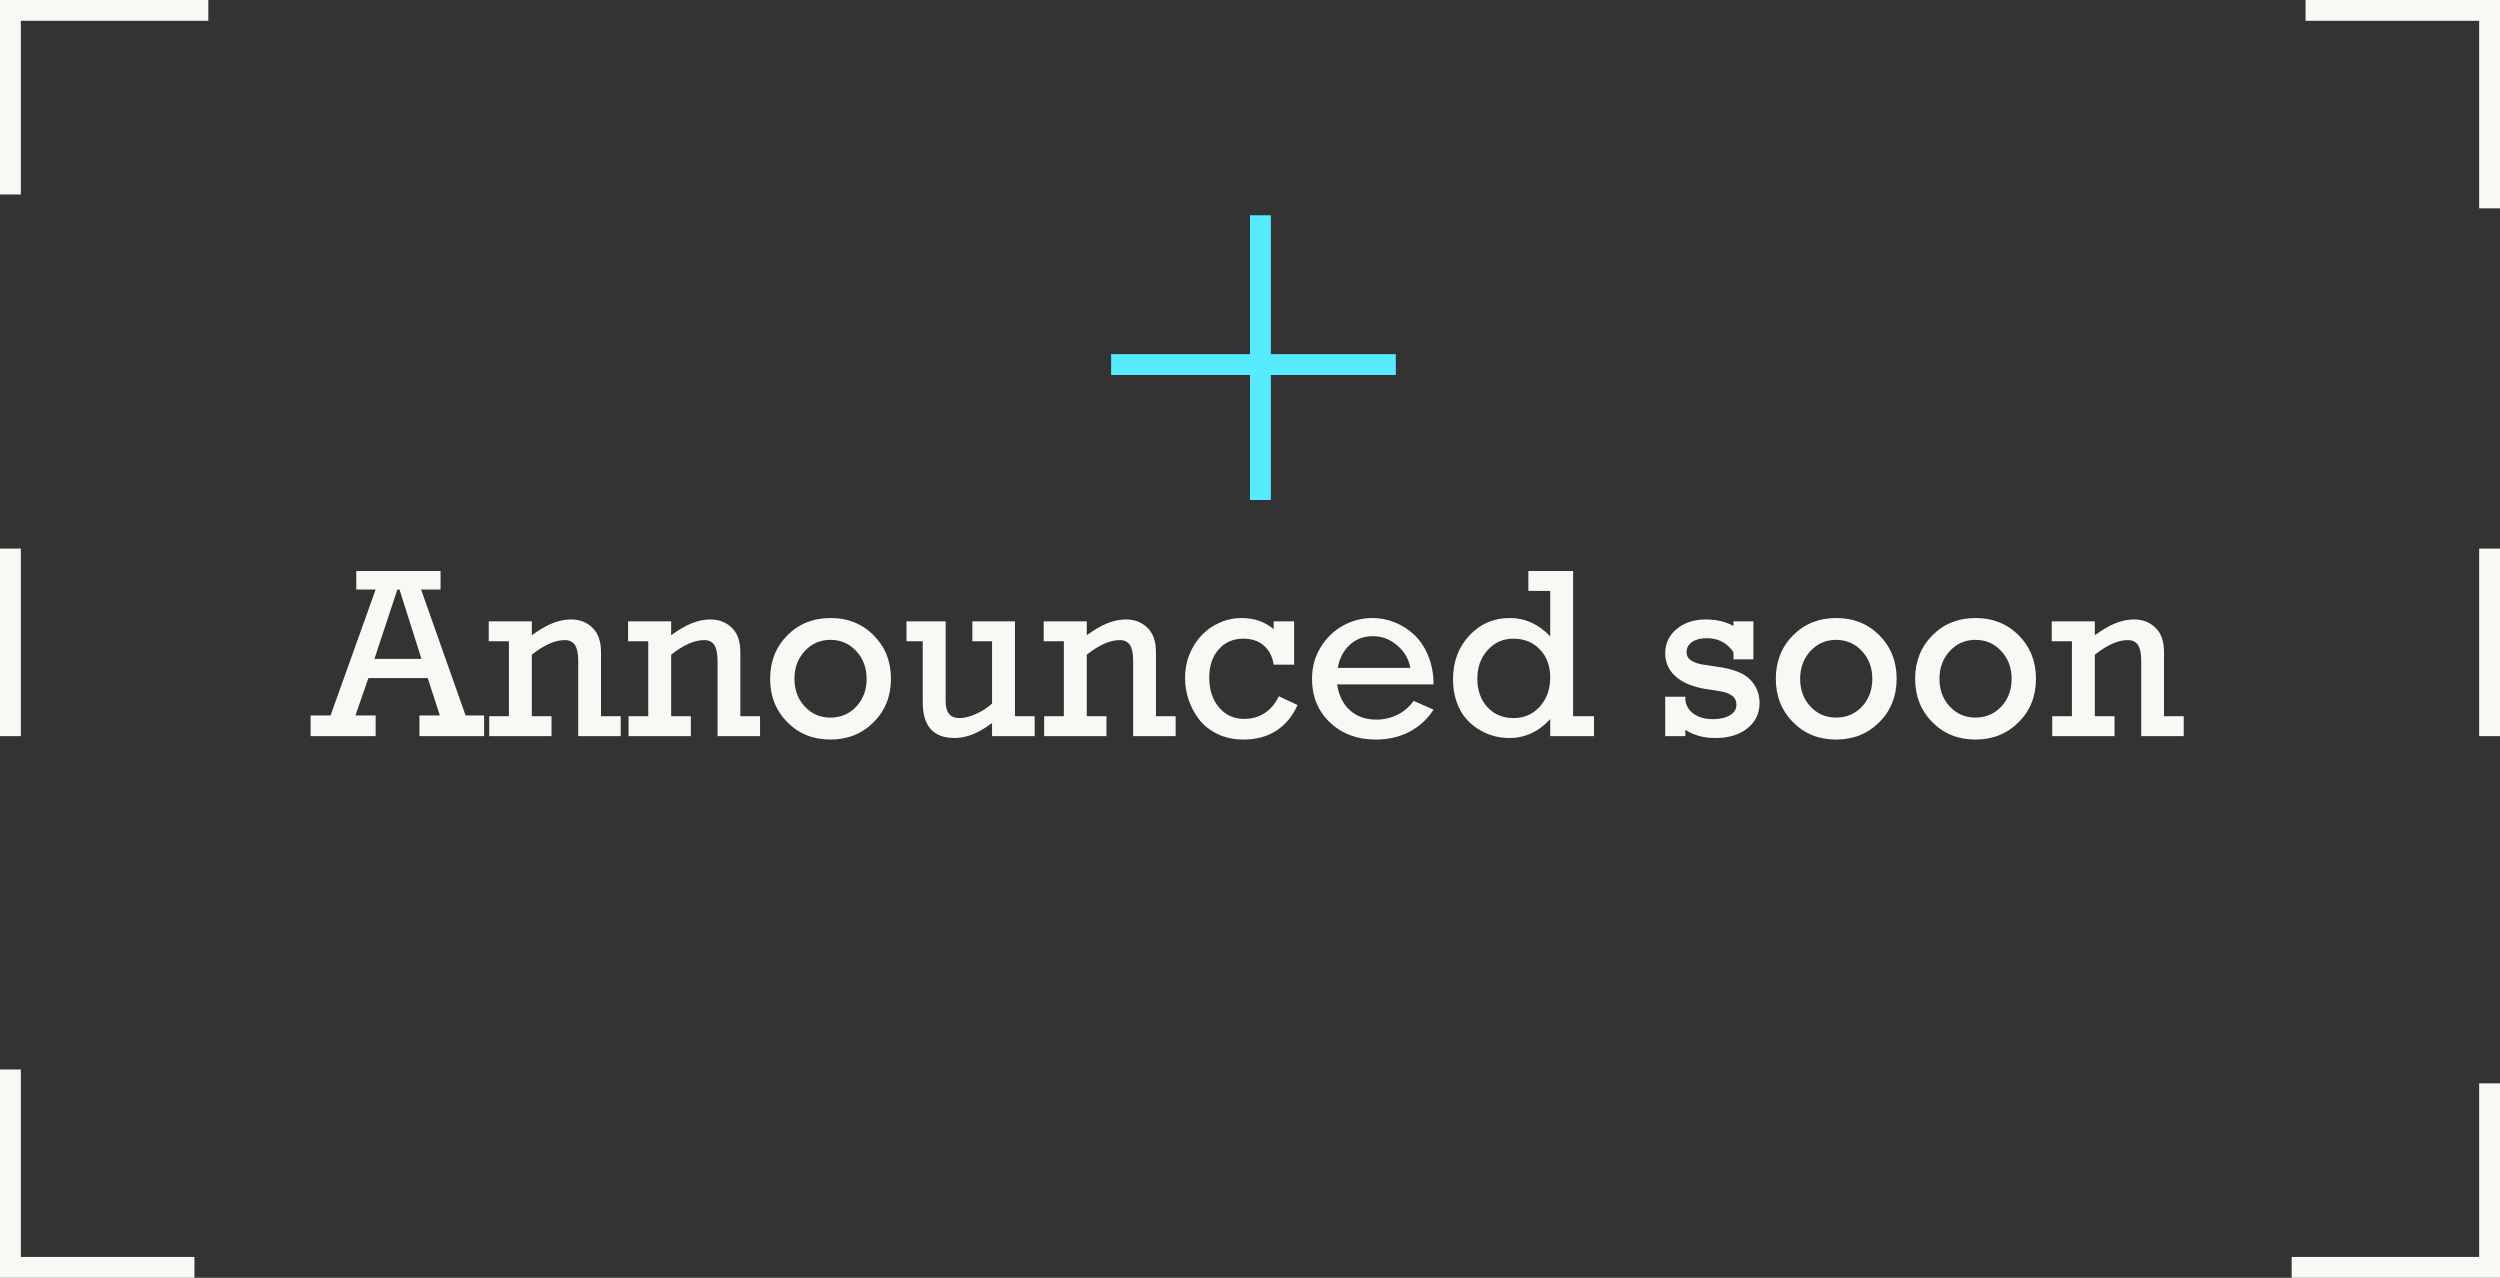 <svg width="360" height="184" viewBox="0 0 360 184" fill="none" xmlns="http://www.w3.org/2000/svg">
<rect x="0" y="0" width="360" height="184" fill="#333333" stroke="none"/>
<path fill-rule="evenodd" clip-rule="evenodd" d="M360 3V2.38419e-06L332 0V3L357 3V30H360V3ZM0 2.3167e-06L3 2.44784e-06H30V3H3L3 28H0V2.3167e-06ZM360 79V106H357V79H360ZM3 106L3 79H0V106H3ZM357 184H330V181H357V156H360V184H357ZM3.54062e-06 154L0 181V184H28V181H3L3 154H3.54062e-06Z" fill="#F9F8F4"/>
<line x1="181.5" y1="31" x2="181.5" y2="72" stroke="#56EBFF" stroke-width="3"/>
<line x1="201" y1="52.5" x2="160" y2="52.5" stroke="#56EBFF" stroke-width="3"/>
<path d="M61.594 97.643H53.049L51.187 103.026H54.092V106H44.727V103.026H47.598L54.092 84.894H51.306V82.228H63.44V84.894H60.637L67.046 103.026H69.712V106H60.398V103.026H63.337L61.594 97.643ZM60.688 94.874L57.527 84.894H57.219L53.921 94.874H60.688ZM76.582 89.474V91.474C77.676 90.676 78.667 90.101 79.556 89.748C80.456 89.383 81.344 89.201 82.222 89.201C83.475 89.201 84.506 89.599 85.315 90.397C86.135 91.183 86.545 92.345 86.545 93.883V103.129H89.382V106H83.264V95.182C83.264 94.134 83.11 93.371 82.803 92.892C82.495 92.414 82.005 92.174 81.333 92.174C79.932 92.174 78.348 92.875 76.582 94.276V103.129H79.419V106H70.447V103.129H73.284V92.345H70.378V89.474H76.582ZM96.645 89.474V91.474C97.739 90.676 98.731 90.101 99.619 89.748C100.519 89.383 101.408 89.201 102.285 89.201C103.538 89.201 104.569 89.599 105.378 90.397C106.199 91.183 106.609 92.345 106.609 93.883V103.129H109.446V106H103.328V95.182C103.328 94.134 103.174 93.371 102.866 92.892C102.559 92.414 102.069 92.174 101.396 92.174C99.995 92.174 98.412 92.875 96.645 94.276V103.129H99.482V106H90.51V103.129H93.347V92.345H90.442V89.474H96.645ZM113.376 104C111.724 102.337 110.898 100.252 110.898 97.746C110.898 95.239 111.724 93.154 113.376 91.491C115.028 89.827 117.108 88.996 119.614 88.996C122.098 88.996 124.166 89.827 125.818 91.491C127.47 93.154 128.296 95.239 128.296 97.746C128.296 100.252 127.464 102.337 125.801 104C124.137 105.664 122.064 106.496 119.58 106.496C117.096 106.496 115.028 105.664 113.376 104ZM114.402 97.746C114.402 99.352 114.897 100.685 115.889 101.745C116.88 102.804 118.11 103.334 119.58 103.334C121.073 103.334 122.314 102.804 123.306 101.745C124.297 100.685 124.792 99.352 124.792 97.746C124.792 96.151 124.291 94.817 123.289 93.747C122.297 92.676 121.061 92.14 119.58 92.14C118.11 92.14 116.88 92.676 115.889 93.747C114.897 94.817 114.402 96.151 114.402 97.746ZM148.992 103.129V106H142.856V104.103C140.977 105.55 139.182 106.273 137.473 106.273C134.408 106.273 132.876 104.57 132.876 101.164V92.345H130.535V89.474H136.174V100.993C136.174 102.599 136.829 103.402 138.14 103.402C138.835 103.402 139.615 103.214 140.481 102.838C141.347 102.462 142.139 101.955 142.856 101.317V92.345H140.02V89.474H146.155V103.129H148.992ZM156.494 89.474V91.474C157.588 90.676 158.579 90.101 159.468 89.748C160.368 89.383 161.257 89.201 162.134 89.201C163.387 89.201 164.418 89.599 165.227 90.397C166.047 91.183 166.458 92.345 166.458 93.883V103.129H169.294V106H163.176V95.182C163.176 94.134 163.022 93.371 162.715 92.892C162.407 92.414 161.917 92.174 161.245 92.174C159.844 92.174 158.26 92.875 156.494 94.276V103.129H159.331V106H150.359V103.129H153.196V92.345H150.291V89.474H156.494ZM186.35 89.474V95.712H183.411C183.24 94.55 182.761 93.627 181.975 92.943C181.223 92.294 180.243 91.969 179.036 91.969C177.566 91.969 176.381 92.488 175.481 93.524C174.581 94.55 174.131 95.894 174.131 97.558C174.131 99.324 174.598 100.759 175.532 101.864C176.466 102.969 177.68 103.522 179.172 103.522C180.278 103.522 181.257 103.243 182.112 102.685C182.978 102.115 183.656 101.306 184.146 100.258L186.846 101.522C186.128 103.14 185.103 104.376 183.77 105.231C182.448 106.074 180.881 106.496 179.07 106.496C177.691 106.496 176.449 106.234 175.344 105.709C174.239 105.174 173.35 104.473 172.678 103.607C172.017 102.742 171.51 101.796 171.157 100.771C170.815 99.734 170.645 98.674 170.645 97.592C170.645 96.418 170.855 95.302 171.277 94.242C171.71 93.183 172.285 92.271 173.003 91.508C173.732 90.733 174.598 90.124 175.601 89.679C176.603 89.224 177.657 88.996 178.762 88.996C180.597 88.996 182.146 89.531 183.411 90.602V89.474H186.35ZM206.431 98.549H192.537C192.787 100.155 193.408 101.403 194.399 102.292C195.391 103.18 196.655 103.625 198.193 103.625C199.276 103.625 200.29 103.391 201.235 102.924C202.181 102.457 202.956 101.79 203.56 100.924L206.431 102.189C205.542 103.568 204.38 104.633 202.944 105.385C201.509 106.125 199.902 106.496 198.125 106.496C195.448 106.496 193.243 105.675 191.511 104.035C189.791 102.394 188.931 100.298 188.931 97.746C188.931 96.037 189.358 94.504 190.212 93.148C191.067 91.781 192.149 90.75 193.459 90.055C194.77 89.349 196.154 88.996 197.612 88.996C198.763 88.996 199.862 89.212 200.911 89.645C201.97 90.078 202.91 90.693 203.73 91.491C204.551 92.288 205.206 93.296 205.696 94.516C206.186 95.735 206.431 97.079 206.431 98.549ZM192.639 96.173H203.098C202.836 94.852 202.192 93.764 201.167 92.909C200.142 92.043 198.979 91.61 197.681 91.61C196.382 91.61 195.277 92.026 194.365 92.858C193.465 93.678 192.89 94.783 192.639 96.173ZM229.536 103.129V106H223.23V103.556C221.567 105.368 219.607 106.273 217.351 106.273C216.576 106.273 215.813 106.171 215.061 105.966C214.309 105.761 213.58 105.436 212.874 104.992C212.167 104.547 211.546 104.006 211.011 103.368C210.475 102.719 210.042 101.916 209.712 100.958C209.393 100.001 209.233 98.953 209.233 97.814C209.233 95.308 210.014 93.211 211.575 91.525C213.147 89.839 215.095 88.996 217.419 88.996C219.63 88.996 221.567 89.879 223.23 91.644V85.099H220.085V82.228H226.528V103.129H229.536ZM212.737 97.711C212.737 99.409 213.221 100.782 214.189 101.83C215.158 102.878 216.411 103.402 217.949 103.402C219.487 103.402 220.752 102.85 221.743 101.745C222.734 100.639 223.23 99.244 223.23 97.558C223.23 95.894 222.734 94.55 221.743 93.524C220.763 92.488 219.487 91.969 217.915 91.969C216.445 91.969 215.215 92.516 214.224 93.61C213.232 94.704 212.737 96.071 212.737 97.711ZM239.79 106V100.326H242.695V100.89C242.832 101.71 243.254 102.36 243.96 102.838C244.666 103.317 245.561 103.556 246.643 103.556C247.68 103.556 248.506 103.368 249.121 102.992C249.736 102.616 250.044 102.115 250.044 101.488C250.044 100.919 249.839 100.486 249.429 100.189C249.019 99.882 248.466 99.671 247.771 99.557C247.087 99.432 246.364 99.318 245.601 99.215C244.849 99.101 244.051 98.885 243.208 98.566C242.365 98.236 241.659 97.785 241.089 97.216C240.223 96.35 239.79 95.302 239.79 94.071C239.79 92.659 240.337 91.496 241.431 90.585C242.524 89.662 243.914 89.201 245.601 89.201C247.15 89.201 248.489 89.514 249.617 90.141V89.474H252.488V94.943H249.617V93.918C248.717 92.573 247.435 91.901 245.771 91.901C244.894 91.901 244.188 92.083 243.652 92.448C243.128 92.812 242.866 93.302 242.866 93.918C242.866 94.43 243.088 94.829 243.533 95.114C243.977 95.399 244.564 95.598 245.293 95.712C246.022 95.826 246.78 95.94 247.566 96.054C248.352 96.156 249.155 96.35 249.976 96.635C250.807 96.92 251.474 97.313 251.975 97.814C252.909 98.748 253.376 99.888 253.376 101.232C253.376 102.736 252.79 103.955 251.616 104.889C250.454 105.812 248.927 106.273 247.036 106.273C245.316 106.273 243.869 105.88 242.695 105.094V106H239.79ZM258.196 104C256.544 102.337 255.718 100.252 255.718 97.746C255.718 95.239 256.544 93.154 258.196 91.491C259.848 89.827 261.927 88.996 264.434 88.996C266.917 88.996 268.985 89.827 270.637 91.491C272.289 93.154 273.115 95.239 273.115 97.746C273.115 100.252 272.284 102.337 270.62 104C268.957 105.664 266.883 106.496 264.399 106.496C261.916 106.496 259.848 105.664 258.196 104ZM259.221 97.746C259.221 99.352 259.717 100.685 260.708 101.745C261.699 102.804 262.93 103.334 264.399 103.334C265.892 103.334 267.134 102.804 268.125 101.745C269.116 100.685 269.612 99.352 269.612 97.746C269.612 96.151 269.111 94.817 268.108 93.747C267.117 92.676 265.881 92.14 264.399 92.14C262.93 92.14 261.699 92.676 260.708 93.747C259.717 94.817 259.221 96.151 259.221 97.746ZM278.259 104C276.607 102.337 275.781 100.252 275.781 97.746C275.781 95.239 276.607 93.154 278.259 91.491C279.911 89.827 281.991 88.996 284.497 88.996C286.981 88.996 289.049 89.827 290.701 91.491C292.353 93.154 293.179 95.239 293.179 97.746C293.179 100.252 292.347 102.337 290.684 104C289.02 105.664 286.947 106.496 284.463 106.496C281.979 106.496 279.911 105.664 278.259 104ZM279.285 97.746C279.285 99.352 279.78 100.685 280.771 101.745C281.763 102.804 282.993 103.334 284.463 103.334C285.955 103.334 287.197 102.804 288.188 101.745C289.18 100.685 289.675 99.352 289.675 97.746C289.675 96.151 289.174 94.817 288.171 93.747C287.18 92.676 285.944 92.14 284.463 92.14C282.993 92.14 281.763 92.676 280.771 93.747C279.78 94.817 279.285 96.151 279.285 97.746ZM301.655 89.474V91.474C302.749 90.676 303.74 90.101 304.629 89.748C305.529 89.383 306.418 89.201 307.295 89.201C308.548 89.201 309.579 89.599 310.388 90.397C311.208 91.183 311.619 92.345 311.619 93.883V103.129H314.456V106H308.337V95.182C308.337 94.134 308.184 93.371 307.876 92.892C307.568 92.414 307.078 92.174 306.406 92.174C305.005 92.174 303.421 92.875 301.655 94.276V103.129H304.492V106H295.52V103.129H298.357V92.345H295.452V89.474H301.655Z" fill="#F9F8F4"/>
</svg>

